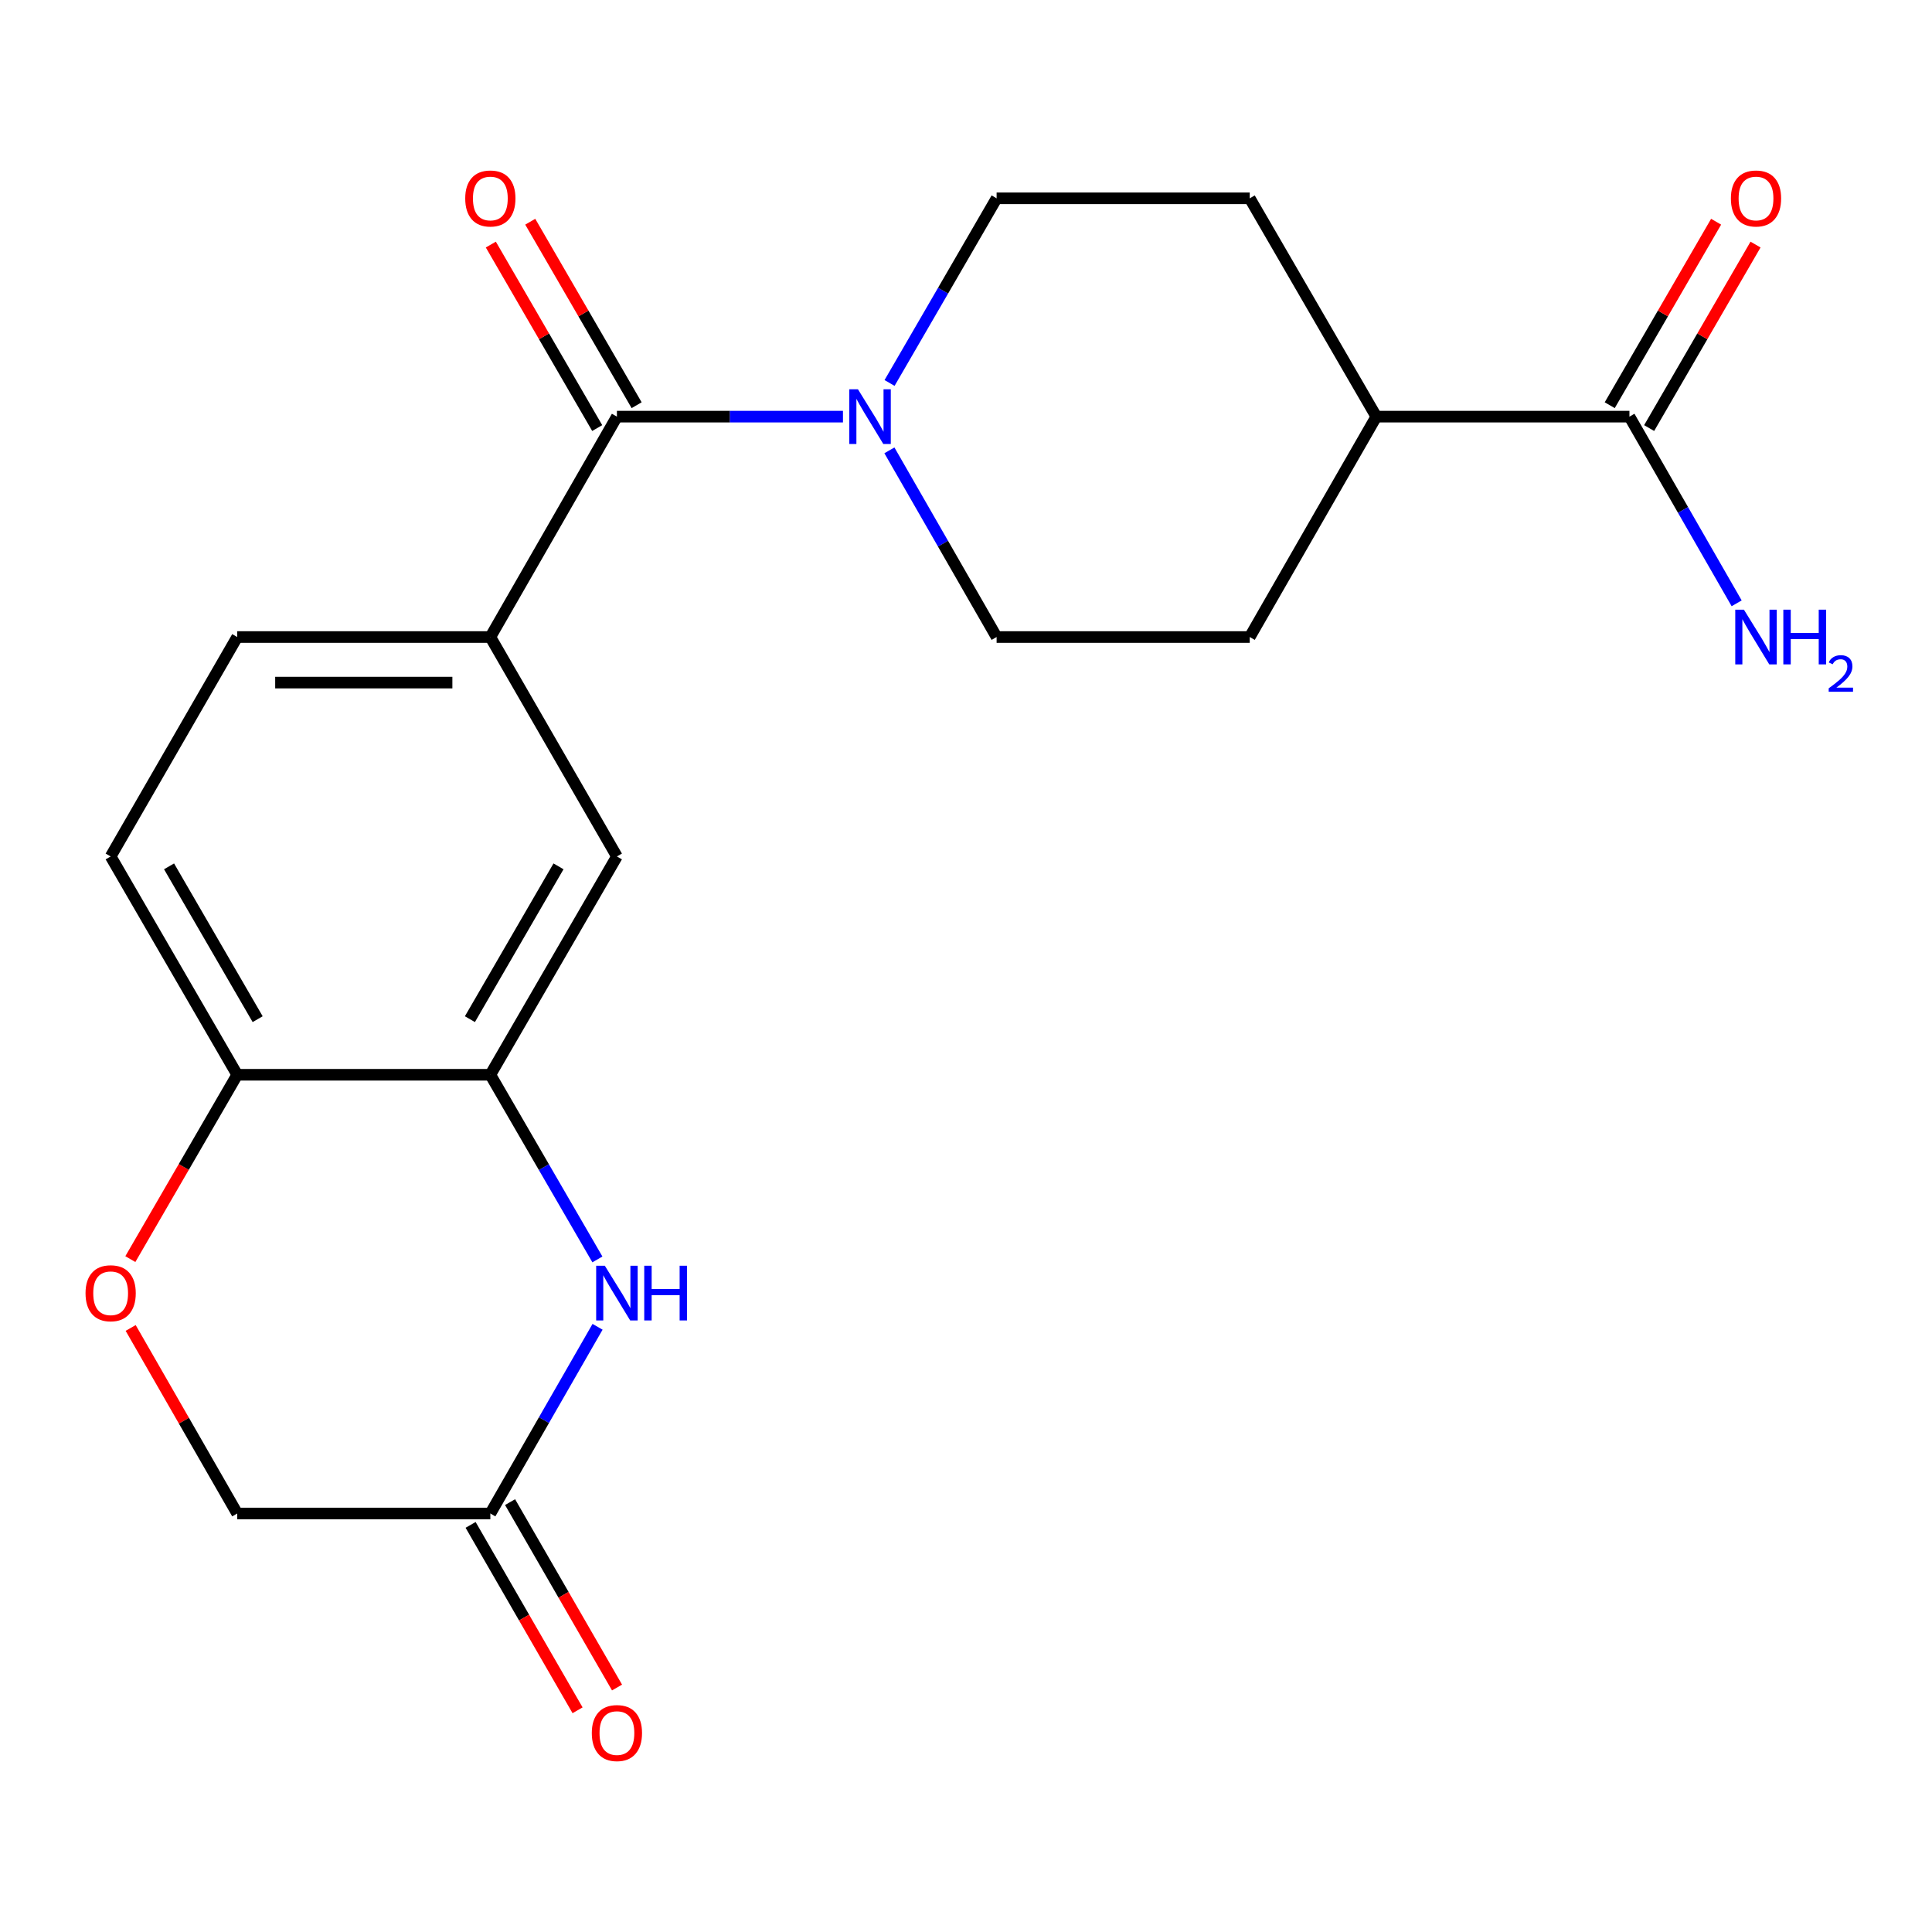 <?xml version='1.0' encoding='iso-8859-1'?>
<svg version='1.1' baseProfile='full'
              xmlns='http://www.w3.org/2000/svg'
                      xmlns:rdkit='http://www.rdkit.org/xml'
                      xmlns:xlink='http://www.w3.org/1999/xlink'
                  xml:space='preserve'
width='1000px' height='1000px' viewBox='0 0 1000 1000'>
<!-- END OF HEADER -->
<rect style='opacity:1.0;fill:#FFFFFF;stroke:none' width='1000' height='1000' x='0' y='0'> </rect>
<path class='bond-1' d='M 319.316,215.65 L 377.816,215.65' style='fill:none;fill-rule:evenodd;stroke:#000000;stroke-width:6px;stroke-linecap:butt;stroke-linejoin:miter;stroke-opacity:1' />
<path class='bond-1' d='M 377.816,215.65 L 436.316,215.65' style='fill:none;fill-rule:evenodd;stroke:#0000FF;stroke-width:6px;stroke-linecap:butt;stroke-linejoin:miter;stroke-opacity:1' />
<path class='bond-3' d='M 319.316,215.65 L 253.801,329.724' style='fill:none;fill-rule:evenodd;stroke:#000000;stroke-width:6px;stroke-linecap:butt;stroke-linejoin:miter;stroke-opacity:1' />
<path class='bond-10' d='M 329.518,209.735 L 301.986,162.248' style='fill:none;fill-rule:evenodd;stroke:#000000;stroke-width:6px;stroke-linecap:butt;stroke-linejoin:miter;stroke-opacity:1' />
<path class='bond-10' d='M 301.986,162.248 L 274.454,114.761' style='fill:none;fill-rule:evenodd;stroke:#FF0000;stroke-width:6px;stroke-linecap:butt;stroke-linejoin:miter;stroke-opacity:1' />
<path class='bond-10' d='M 309.114,221.565 L 281.582,174.078' style='fill:none;fill-rule:evenodd;stroke:#000000;stroke-width:6px;stroke-linecap:butt;stroke-linejoin:miter;stroke-opacity:1' />
<path class='bond-10' d='M 281.582,174.078 L 254.05,126.59' style='fill:none;fill-rule:evenodd;stroke:#FF0000;stroke-width:6px;stroke-linecap:butt;stroke-linejoin:miter;stroke-opacity:1' />
<path class='bond-0' d='M 309.213,651.874 L 281.507,604.087' style='fill:none;fill-rule:evenodd;stroke:#0000FF;stroke-width:6px;stroke-linecap:butt;stroke-linejoin:miter;stroke-opacity:1' />
<path class='bond-0' d='M 281.507,604.087 L 253.801,556.3' style='fill:none;fill-rule:evenodd;stroke:#000000;stroke-width:6px;stroke-linecap:butt;stroke-linejoin:miter;stroke-opacity:1' />
<path class='bond-4' d='M 309.295,686.749 L 281.548,735.068' style='fill:none;fill-rule:evenodd;stroke:#0000FF;stroke-width:6px;stroke-linecap:butt;stroke-linejoin:miter;stroke-opacity:1' />
<path class='bond-4' d='M 281.548,735.068 L 253.801,783.387' style='fill:none;fill-rule:evenodd;stroke:#000000;stroke-width:6px;stroke-linecap:butt;stroke-linejoin:miter;stroke-opacity:1' />
<path class='bond-11' d='M 460.435,198.224 L 488.141,150.437' style='fill:none;fill-rule:evenodd;stroke:#0000FF;stroke-width:6px;stroke-linecap:butt;stroke-linejoin:miter;stroke-opacity:1' />
<path class='bond-11' d='M 488.141,150.437 L 515.846,102.65' style='fill:none;fill-rule:evenodd;stroke:#000000;stroke-width:6px;stroke-linecap:butt;stroke-linejoin:miter;stroke-opacity:1' />
<path class='bond-12' d='M 460.353,233.099 L 488.1,281.411' style='fill:none;fill-rule:evenodd;stroke:#0000FF;stroke-width:6px;stroke-linecap:butt;stroke-linejoin:miter;stroke-opacity:1' />
<path class='bond-12' d='M 488.1,281.411 L 515.846,329.724' style='fill:none;fill-rule:evenodd;stroke:#000000;stroke-width:6px;stroke-linecap:butt;stroke-linejoin:miter;stroke-opacity:1' />
<path class='bond-2' d='M 253.801,556.3 L 319.316,443.3' style='fill:none;fill-rule:evenodd;stroke:#000000;stroke-width:6px;stroke-linecap:butt;stroke-linejoin:miter;stroke-opacity:1' />
<path class='bond-2' d='M 243.224,527.52 L 289.084,448.42' style='fill:none;fill-rule:evenodd;stroke:#000000;stroke-width:6px;stroke-linecap:butt;stroke-linejoin:miter;stroke-opacity:1' />
<path class='bond-22' d='M 253.801,556.3 L 122.785,556.3' style='fill:none;fill-rule:evenodd;stroke:#000000;stroke-width:6px;stroke-linecap:butt;stroke-linejoin:miter;stroke-opacity:1' />
<path class='bond-7' d='M 253.801,329.724 L 319.316,443.3' style='fill:none;fill-rule:evenodd;stroke:#000000;stroke-width:6px;stroke-linecap:butt;stroke-linejoin:miter;stroke-opacity:1' />
<path class='bond-13' d='M 253.801,329.724 L 122.785,329.724' style='fill:none;fill-rule:evenodd;stroke:#000000;stroke-width:6px;stroke-linecap:butt;stroke-linejoin:miter;stroke-opacity:1' />
<path class='bond-13' d='M 234.148,353.309 L 142.437,353.309' style='fill:none;fill-rule:evenodd;stroke:#000000;stroke-width:6px;stroke-linecap:butt;stroke-linejoin:miter;stroke-opacity:1' />
<path class='bond-15' d='M 243.586,789.28 L 271.267,837.262' style='fill:none;fill-rule:evenodd;stroke:#000000;stroke-width:6px;stroke-linecap:butt;stroke-linejoin:miter;stroke-opacity:1' />
<path class='bond-15' d='M 271.267,837.262 L 298.949,885.245' style='fill:none;fill-rule:evenodd;stroke:#FF0000;stroke-width:6px;stroke-linecap:butt;stroke-linejoin:miter;stroke-opacity:1' />
<path class='bond-15' d='M 264.016,777.494 L 291.697,825.477' style='fill:none;fill-rule:evenodd;stroke:#000000;stroke-width:6px;stroke-linecap:butt;stroke-linejoin:miter;stroke-opacity:1' />
<path class='bond-15' d='M 291.697,825.477 L 319.378,873.459' style='fill:none;fill-rule:evenodd;stroke:#FF0000;stroke-width:6px;stroke-linecap:butt;stroke-linejoin:miter;stroke-opacity:1' />
<path class='bond-23' d='M 253.801,783.387 L 122.785,783.387' style='fill:none;fill-rule:evenodd;stroke:#000000;stroke-width:6px;stroke-linecap:butt;stroke-linejoin:miter;stroke-opacity:1' />
<path class='bond-5' d='M 67.466,651.714 L 95.125,604.007' style='fill:none;fill-rule:evenodd;stroke:#FF0000;stroke-width:6px;stroke-linecap:butt;stroke-linejoin:miter;stroke-opacity:1' />
<path class='bond-5' d='M 95.125,604.007 L 122.785,556.3' style='fill:none;fill-rule:evenodd;stroke:#000000;stroke-width:6px;stroke-linecap:butt;stroke-linejoin:miter;stroke-opacity:1' />
<path class='bond-16' d='M 67.635,687.349 L 95.21,735.368' style='fill:none;fill-rule:evenodd;stroke:#FF0000;stroke-width:6px;stroke-linecap:butt;stroke-linejoin:miter;stroke-opacity:1' />
<path class='bond-16' d='M 95.21,735.368 L 122.785,783.387' style='fill:none;fill-rule:evenodd;stroke:#000000;stroke-width:6px;stroke-linecap:butt;stroke-linejoin:miter;stroke-opacity:1' />
<path class='bond-6' d='M 843.394,215.65 L 712.377,215.65' style='fill:none;fill-rule:evenodd;stroke:#000000;stroke-width:6px;stroke-linecap:butt;stroke-linejoin:miter;stroke-opacity:1' />
<path class='bond-14' d='M 853.596,221.565 L 881.128,174.078' style='fill:none;fill-rule:evenodd;stroke:#000000;stroke-width:6px;stroke-linecap:butt;stroke-linejoin:miter;stroke-opacity:1' />
<path class='bond-14' d='M 881.128,174.078 L 908.659,126.59' style='fill:none;fill-rule:evenodd;stroke:#FF0000;stroke-width:6px;stroke-linecap:butt;stroke-linejoin:miter;stroke-opacity:1' />
<path class='bond-14' d='M 833.192,209.735 L 860.724,162.248' style='fill:none;fill-rule:evenodd;stroke:#000000;stroke-width:6px;stroke-linecap:butt;stroke-linejoin:miter;stroke-opacity:1' />
<path class='bond-14' d='M 860.724,162.248 L 888.256,114.761' style='fill:none;fill-rule:evenodd;stroke:#FF0000;stroke-width:6px;stroke-linecap:butt;stroke-linejoin:miter;stroke-opacity:1' />
<path class='bond-20' d='M 843.394,215.65 L 871.14,263.963' style='fill:none;fill-rule:evenodd;stroke:#000000;stroke-width:6px;stroke-linecap:butt;stroke-linejoin:miter;stroke-opacity:1' />
<path class='bond-20' d='M 871.14,263.963 L 898.887,312.275' style='fill:none;fill-rule:evenodd;stroke:#0000FF;stroke-width:6px;stroke-linecap:butt;stroke-linejoin:miter;stroke-opacity:1' />
<path class='bond-8' d='M 122.785,556.3 L 57.27,443.3' style='fill:none;fill-rule:evenodd;stroke:#000000;stroke-width:6px;stroke-linecap:butt;stroke-linejoin:miter;stroke-opacity:1' />
<path class='bond-8' d='M 133.361,527.52 L 87.501,448.42' style='fill:none;fill-rule:evenodd;stroke:#000000;stroke-width:6px;stroke-linecap:butt;stroke-linejoin:miter;stroke-opacity:1' />
<path class='bond-9' d='M 712.377,215.65 L 646.863,329.724' style='fill:none;fill-rule:evenodd;stroke:#000000;stroke-width:6px;stroke-linecap:butt;stroke-linejoin:miter;stroke-opacity:1' />
<path class='bond-21' d='M 712.377,215.65 L 646.863,102.65' style='fill:none;fill-rule:evenodd;stroke:#000000;stroke-width:6px;stroke-linecap:butt;stroke-linejoin:miter;stroke-opacity:1' />
<path class='bond-18' d='M 515.846,102.65 L 646.863,102.65' style='fill:none;fill-rule:evenodd;stroke:#000000;stroke-width:6px;stroke-linecap:butt;stroke-linejoin:miter;stroke-opacity:1' />
<path class='bond-19' d='M 515.846,329.724 L 646.863,329.724' style='fill:none;fill-rule:evenodd;stroke:#000000;stroke-width:6px;stroke-linecap:butt;stroke-linejoin:miter;stroke-opacity:1' />
<path class='bond-17' d='M 122.785,329.724 L 57.27,443.3' style='fill:none;fill-rule:evenodd;stroke:#000000;stroke-width:6px;stroke-linecap:butt;stroke-linejoin:miter;stroke-opacity:1' />
<path  class='atom-1' d='M 313.056 655.14
L 322.336 670.14
Q 323.256 671.62, 324.736 674.3
Q 326.216 676.98, 326.296 677.14
L 326.296 655.14
L 330.056 655.14
L 330.056 683.46
L 326.176 683.46
L 316.216 667.06
Q 315.056 665.14, 313.816 662.94
Q 312.616 660.74, 312.256 660.06
L 312.256 683.46
L 308.576 683.46
L 308.576 655.14
L 313.056 655.14
' fill='#0000FF'/>
<path  class='atom-1' d='M 333.456 655.14
L 337.296 655.14
L 337.296 667.18
L 351.776 667.18
L 351.776 655.14
L 355.616 655.14
L 355.616 683.46
L 351.776 683.46
L 351.776 670.38
L 337.296 670.38
L 337.296 683.46
L 333.456 683.46
L 333.456 655.14
' fill='#0000FF'/>
<path  class='atom-2' d='M 444.072 201.49
L 453.352 216.49
Q 454.272 217.97, 455.752 220.65
Q 457.232 223.33, 457.312 223.49
L 457.312 201.49
L 461.072 201.49
L 461.072 229.81
L 457.192 229.81
L 447.232 213.41
Q 446.072 211.49, 444.832 209.29
Q 443.632 207.09, 443.272 206.41
L 443.272 229.81
L 439.592 229.81
L 439.592 201.49
L 444.072 201.49
' fill='#0000FF'/>
<path  class='atom-6' d='M 44.27 669.38
Q 44.27 662.58, 47.63 658.78
Q 50.99 654.98, 57.27 654.98
Q 63.55 654.98, 66.91 658.78
Q 70.27 662.58, 70.27 669.38
Q 70.27 676.26, 66.87 680.18
Q 63.47 684.06, 57.27 684.06
Q 51.03 684.06, 47.63 680.18
Q 44.27 676.3, 44.27 669.38
M 57.27 680.86
Q 61.59 680.86, 63.91 677.98
Q 66.27 675.06, 66.27 669.38
Q 66.27 663.82, 63.91 661.02
Q 61.59 658.18, 57.27 658.18
Q 52.95 658.18, 50.59 660.98
Q 48.27 663.78, 48.27 669.38
Q 48.27 675.1, 50.59 677.98
Q 52.95 680.86, 57.27 680.86
' fill='#FF0000'/>
<path  class='atom-11' d='M 240.801 102.73
Q 240.801 95.93, 244.161 92.13
Q 247.521 88.33, 253.801 88.33
Q 260.081 88.33, 263.441 92.13
Q 266.801 95.93, 266.801 102.73
Q 266.801 109.61, 263.401 113.53
Q 260.001 117.41, 253.801 117.41
Q 247.561 117.41, 244.161 113.53
Q 240.801 109.65, 240.801 102.73
M 253.801 114.21
Q 258.121 114.21, 260.441 111.33
Q 262.801 108.41, 262.801 102.73
Q 262.801 97.17, 260.441 94.37
Q 258.121 91.53, 253.801 91.53
Q 249.481 91.53, 247.121 94.33
Q 244.801 97.13, 244.801 102.73
Q 244.801 108.45, 247.121 111.33
Q 249.481 114.21, 253.801 114.21
' fill='#FF0000'/>
<path  class='atom-15' d='M 895.908 102.73
Q 895.908 95.93, 899.268 92.13
Q 902.628 88.33, 908.908 88.33
Q 915.188 88.33, 918.548 92.13
Q 921.908 95.93, 921.908 102.73
Q 921.908 109.61, 918.508 113.53
Q 915.108 117.41, 908.908 117.41
Q 902.668 117.41, 899.268 113.53
Q 895.908 109.65, 895.908 102.73
M 908.908 114.21
Q 913.228 114.21, 915.548 111.33
Q 917.908 108.41, 917.908 102.73
Q 917.908 97.17, 915.548 94.37
Q 913.228 91.53, 908.908 91.53
Q 904.588 91.53, 902.228 94.33
Q 899.908 97.13, 899.908 102.73
Q 899.908 108.45, 902.228 111.33
Q 904.588 114.21, 908.908 114.21
' fill='#FF0000'/>
<path  class='atom-16' d='M 306.316 897.03
Q 306.316 890.23, 309.676 886.43
Q 313.036 882.63, 319.316 882.63
Q 325.596 882.63, 328.956 886.43
Q 332.316 890.23, 332.316 897.03
Q 332.316 903.91, 328.916 907.83
Q 325.516 911.71, 319.316 911.71
Q 313.076 911.71, 309.676 907.83
Q 306.316 903.95, 306.316 897.03
M 319.316 908.51
Q 323.636 908.51, 325.956 905.63
Q 328.316 902.71, 328.316 897.03
Q 328.316 891.47, 325.956 888.67
Q 323.636 885.83, 319.316 885.83
Q 314.996 885.83, 312.636 888.63
Q 310.316 891.43, 310.316 897.03
Q 310.316 902.75, 312.636 905.63
Q 314.996 908.51, 319.316 908.51
' fill='#FF0000'/>
<path  class='atom-21' d='M 902.648 315.564
L 911.928 330.564
Q 912.848 332.044, 914.328 334.724
Q 915.808 337.404, 915.888 337.564
L 915.888 315.564
L 919.648 315.564
L 919.648 343.884
L 915.768 343.884
L 905.808 327.484
Q 904.648 325.564, 903.408 323.364
Q 902.208 321.164, 901.848 320.484
L 901.848 343.884
L 898.168 343.884
L 898.168 315.564
L 902.648 315.564
' fill='#0000FF'/>
<path  class='atom-21' d='M 923.048 315.564
L 926.888 315.564
L 926.888 327.604
L 941.368 327.604
L 941.368 315.564
L 945.208 315.564
L 945.208 343.884
L 941.368 343.884
L 941.368 330.804
L 926.888 330.804
L 926.888 343.884
L 923.048 343.884
L 923.048 315.564
' fill='#0000FF'/>
<path  class='atom-21' d='M 946.581 342.89
Q 947.267 341.122, 948.904 340.145
Q 950.541 339.142, 952.811 339.142
Q 955.636 339.142, 957.22 340.673
Q 958.804 342.204, 958.804 344.923
Q 958.804 347.695, 956.745 350.282
Q 954.712 352.87, 950.488 355.932
L 959.121 355.932
L 959.121 358.044
L 946.528 358.044
L 946.528 356.275
Q 950.013 353.794, 952.072 351.946
Q 954.158 350.098, 955.161 348.434
Q 956.164 346.771, 956.164 345.055
Q 956.164 343.26, 955.267 342.257
Q 954.369 341.254, 952.811 341.254
Q 951.307 341.254, 950.303 341.861
Q 949.3 342.468, 948.587 343.814
L 946.581 342.89
' fill='#0000FF'/>
</svg>
